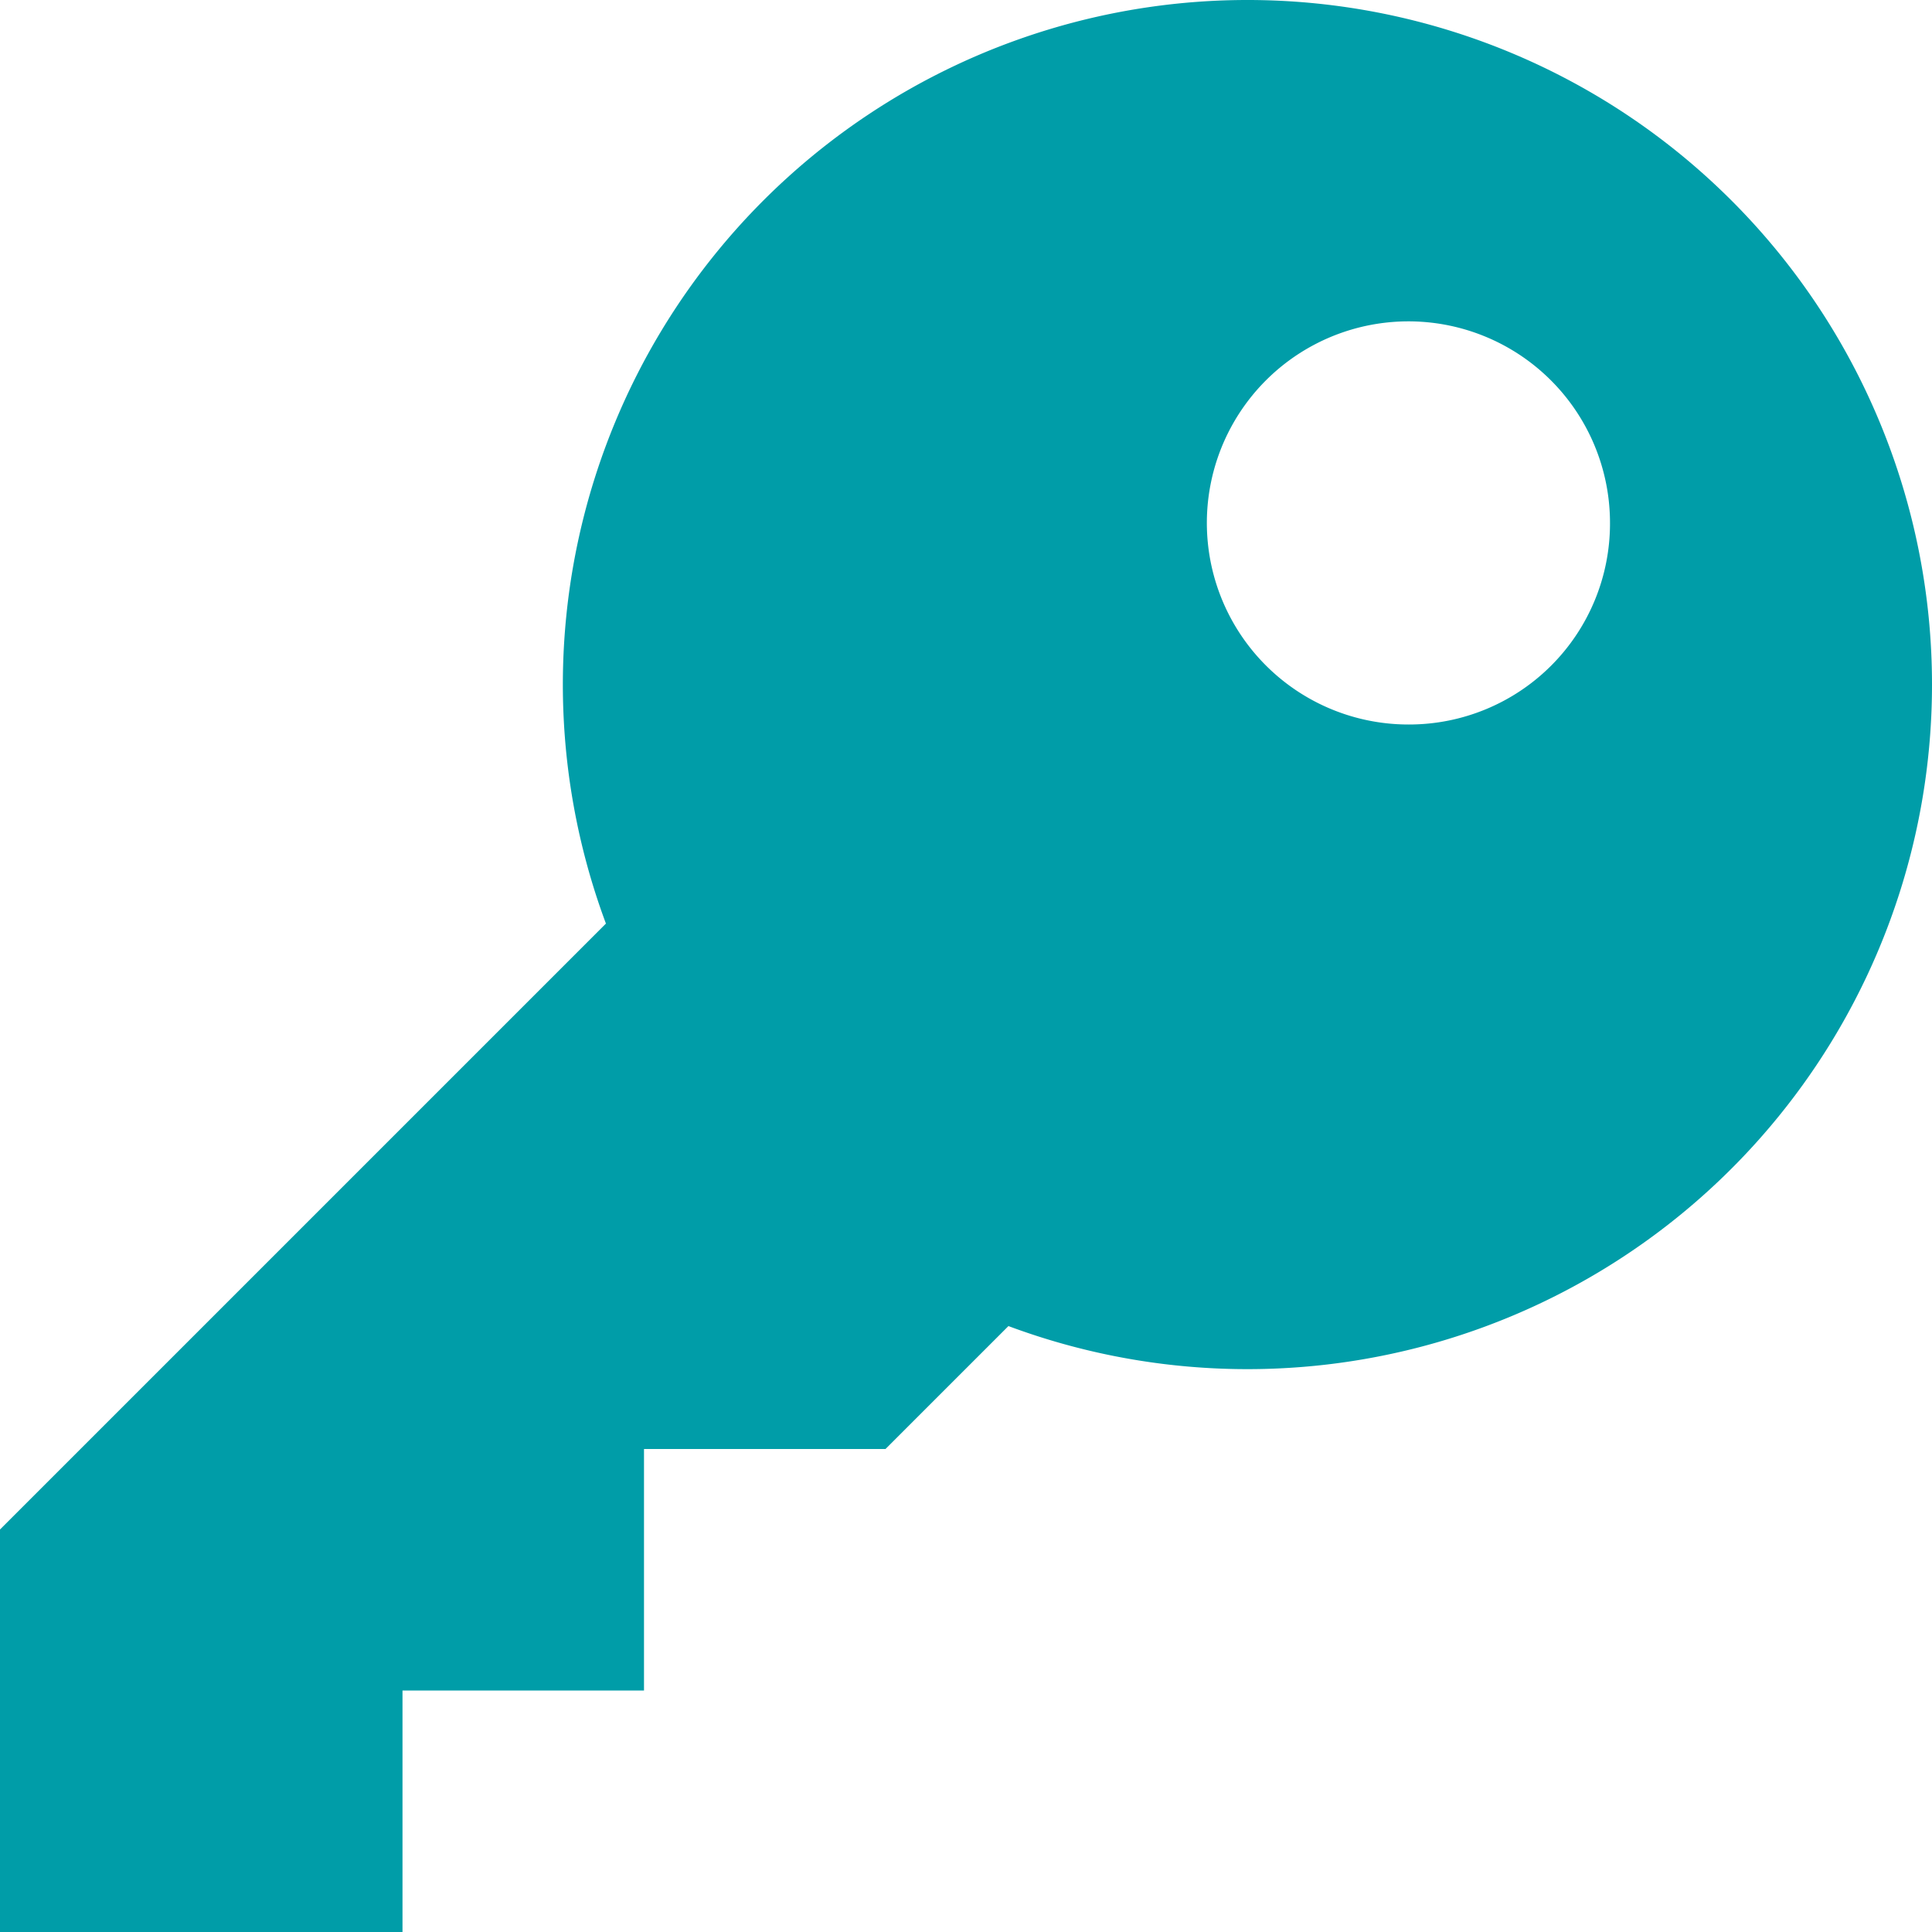 <svg xmlns="http://www.w3.org/2000/svg" viewBox="0 0 30 30">
  <defs>
    <style>
      .cls-1 {
        fill: #009da8;
      }
    </style>
  </defs>
  <g id="icon-anmeldung">
    <g id="iconfinder_key_2639845" data-name="iconfinder key 2639845">
      <path id="Pfad_1" data-name="Pfad 1" class="cls-1" d="M18.75,17.5l-6.88-5.62L0,23.75V30H6.25V26.25H10V22.5h3.75Z" transform="translate(0 0)"/>
      <path id="Pfad_2" data-name="Pfad 2" class="cls-1" d="M19.38,0A10.63,10.63,0,1,0,30,10.63,10.63,10.63,0,0,0,19.38,0Zm2.49,11.25A3.13,3.13,0,1,1,25,8.13h0a3.12,3.12,0,0,1-3.12,3.12Z" transform="translate(0 0)"/>
    </g>
  </g>
</svg>
